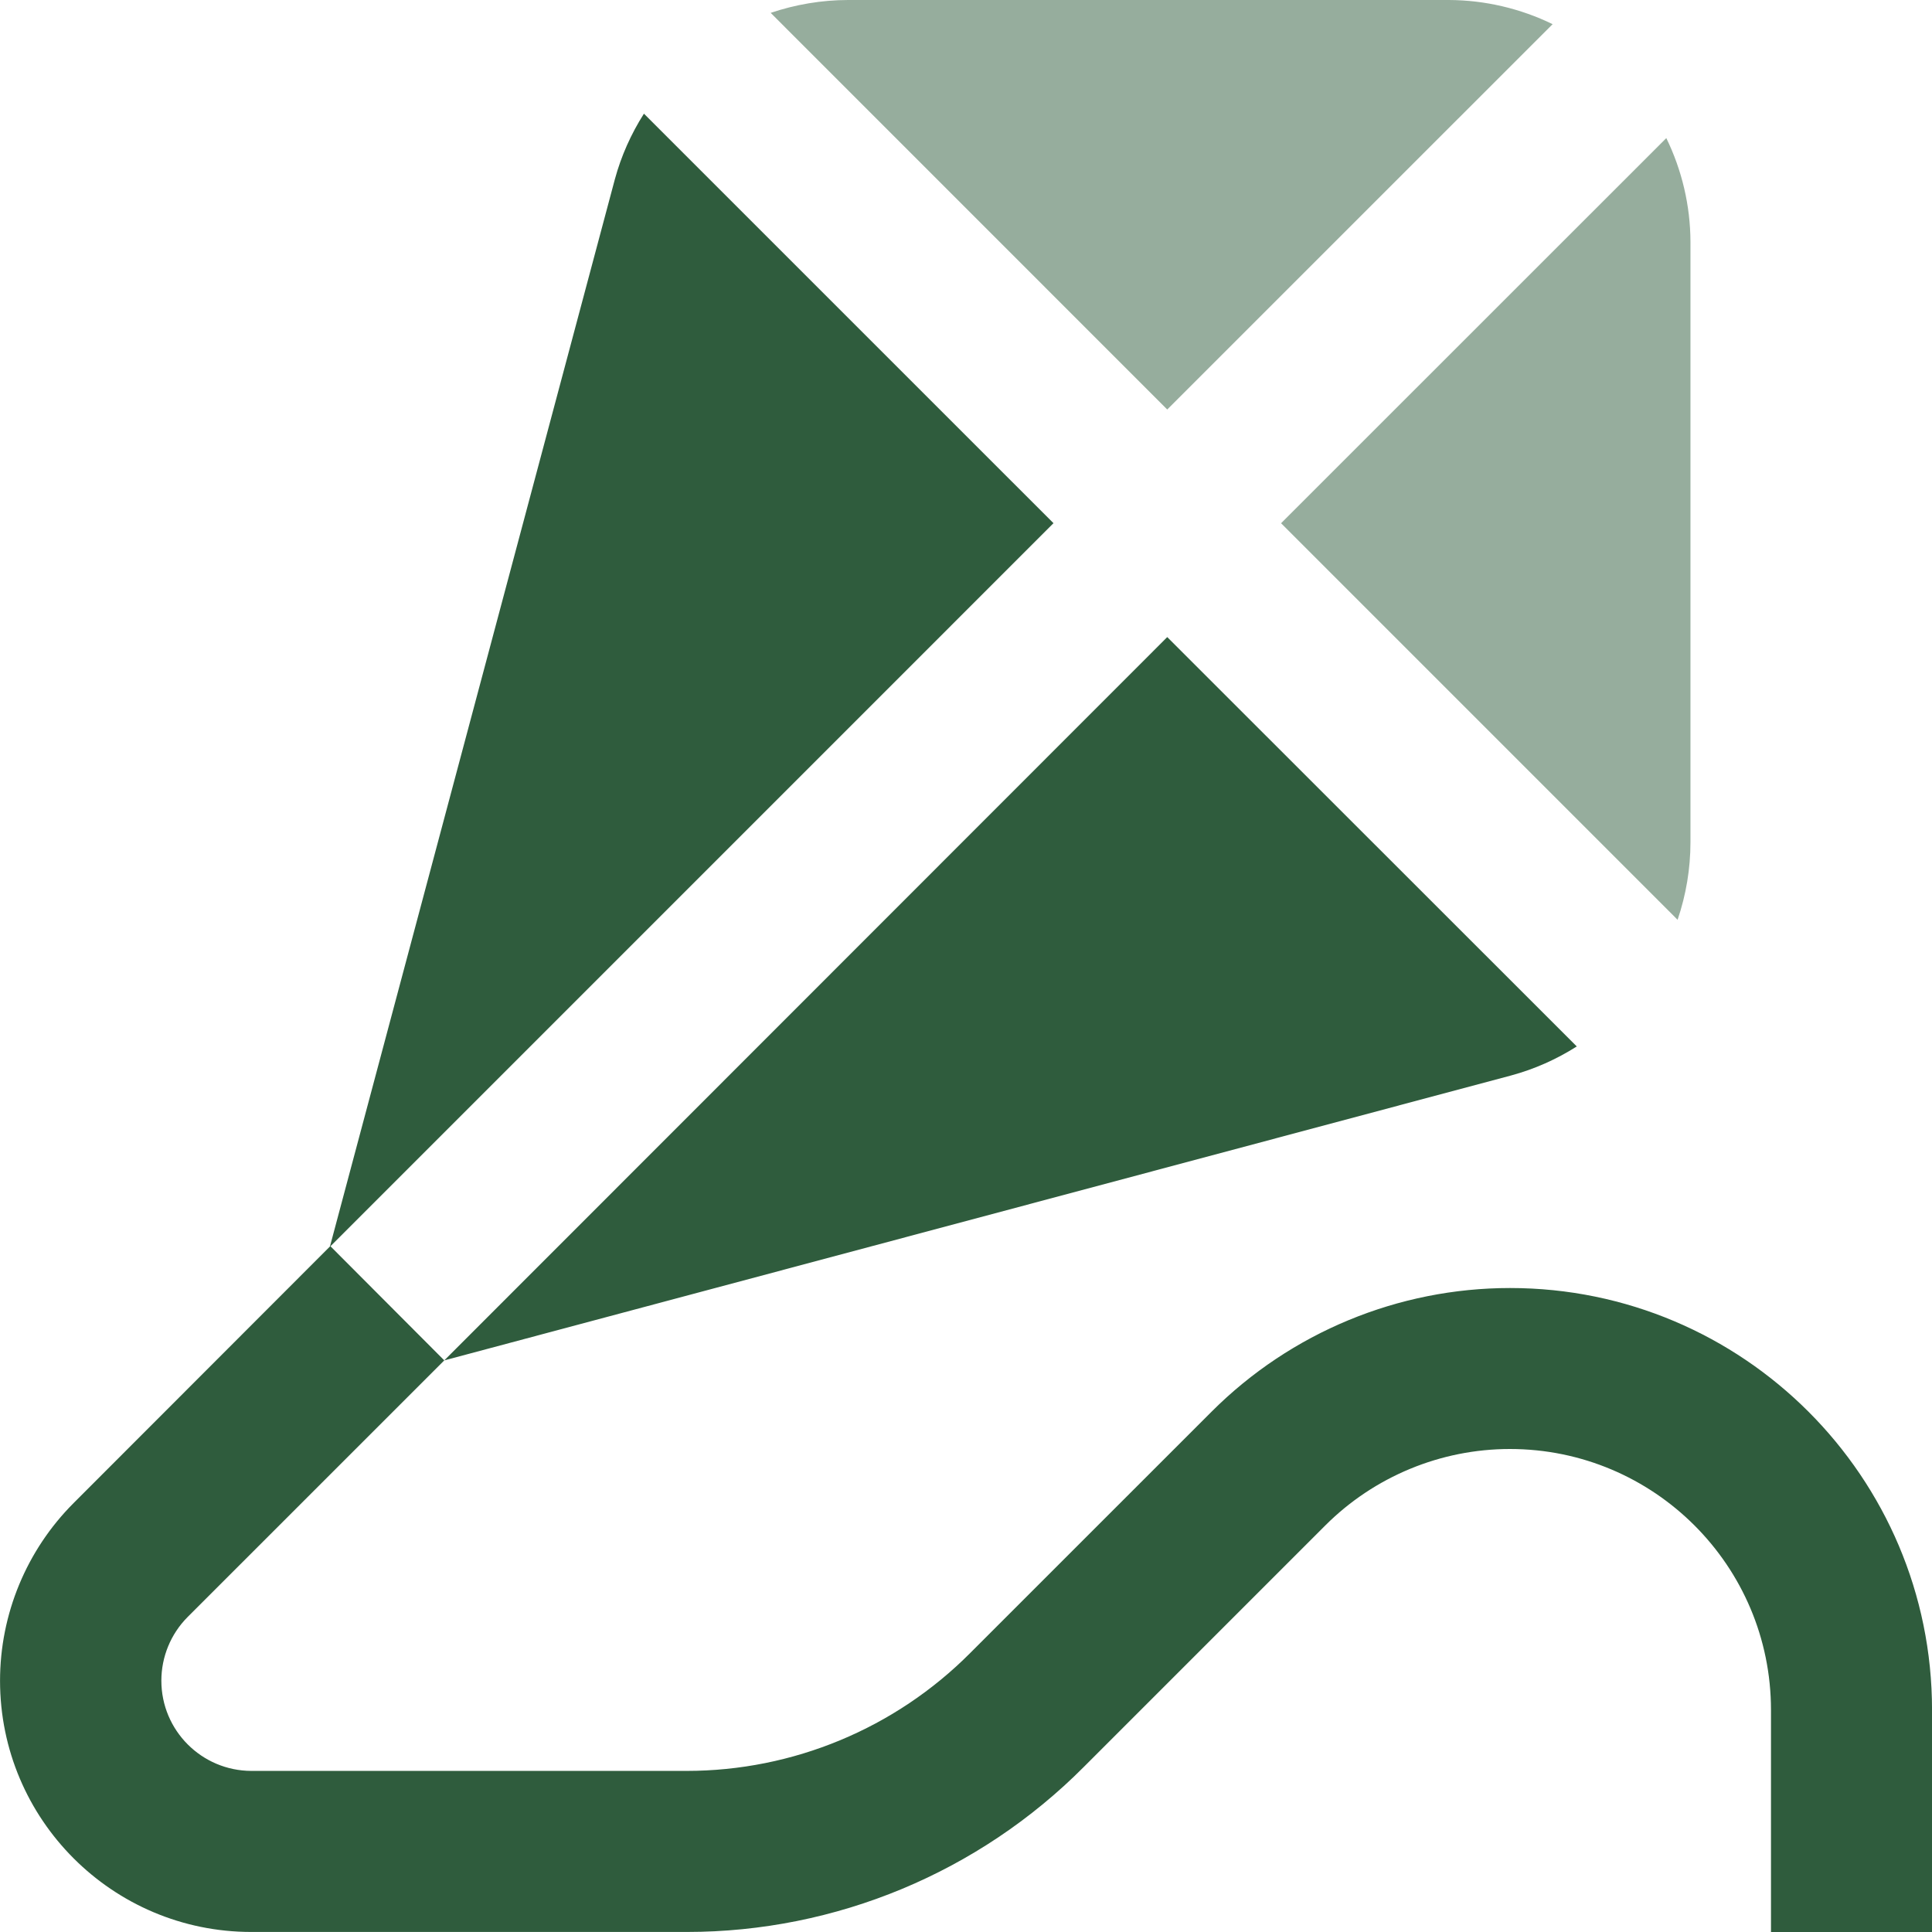 <?xml version="1.0" encoding="UTF-8"?>
<!DOCTYPE svg PUBLIC "-//W3C//DTD SVG 1.1//EN" "http://www.w3.org/Graphics/SVG/1.1/DTD/svg11.dtd">
<!-- Creator: CorelDRAW -->
<svg xmlns="http://www.w3.org/2000/svg" xml:space="preserve" width="0.5in" height="0.5in" version="1.1" style="shape-rendering:geometricPrecision; text-rendering:geometricPrecision; image-rendering:optimizeQuality; fill-rule:evenodd; clip-rule:evenodd"
viewBox="0 0 500 500"
 xmlns:xlink="http://www.w3.org/1999/xlink"
 xmlns:xodm="http://www.corel.com/coreldraw/odm/2003"
 data-name="Layer 1">
 <defs>
  <style type="text/css">
   <![CDATA[
    .fil1 {fill:#2F5C3D;fill-rule:nonzero}
    .fil0 {fill:#2F5C3D;fill-rule:nonzero;fill-opacity:0.502}
   ]]>
  </style>
 </defs>
 <g id="Layer_x0020_1">
  <path class="fil0" d="M434.16 238.04c2.19,-6.44 3.33,-13.22 3.33,-20.04l0 -155.5c-0.04,-9.27 -2.19,-18.43 -6.25,-26.76l-99.7 99.67 102.61 102.62z"/>
  <path class="fil0" d="M401.81 6.25c-8.35,-4.06 -17.52,-6.21 -26.81,-6.25l-155.51 0c-6.82,0.01 -13.59,1.15 -20.04,3.33l102.63 102.65 99.74 -99.73z"/>
  <path class="fil1" d="M500 442.54l0 57.46 -41.67 0 0 -57.46c-0.01,-37.3 -30.26,-67.54 -67.57,-67.54 -17.9,0 -35.09,7.12 -47.75,19.76l-62.5 62.5c-27.18,27.32 -64.19,42.73 -102.75,42.73 -0.11,0 -0.23,0 -0.34,0l-112.38 0c0,0 -0,0 -0,0 -35.91,0 -65.03,-29.12 -65.03,-65.02 0,-17.24 6.86,-33.79 19.04,-45.98l66.34 -66.4 73.74 -276.21c1.63,-5.99 4.18,-11.72 7.52,-16.96l105.99 105.98 -187.12 187.13 29.46 29.54 187.1 -187.19 105.99 105.94c-5.24,3.33 -10.97,5.88 -16.96,7.5l-276.13 73.75 -66.46 66.45c-4.33,4.37 -6.76,10.28 -6.76,16.44 0,12.87 10.41,23.31 23.29,23.35l112.38 0c0.07,0 0.17,0 0.25,0 27.55,0 54,-11 73.42,-30.52l62.51 -62.5c20.47,-20.44 48.24,-31.95 77.19,-31.95 60.29,0 109.2,48.89 109.21,109.19l0 0z"/>
 </g>
</svg>